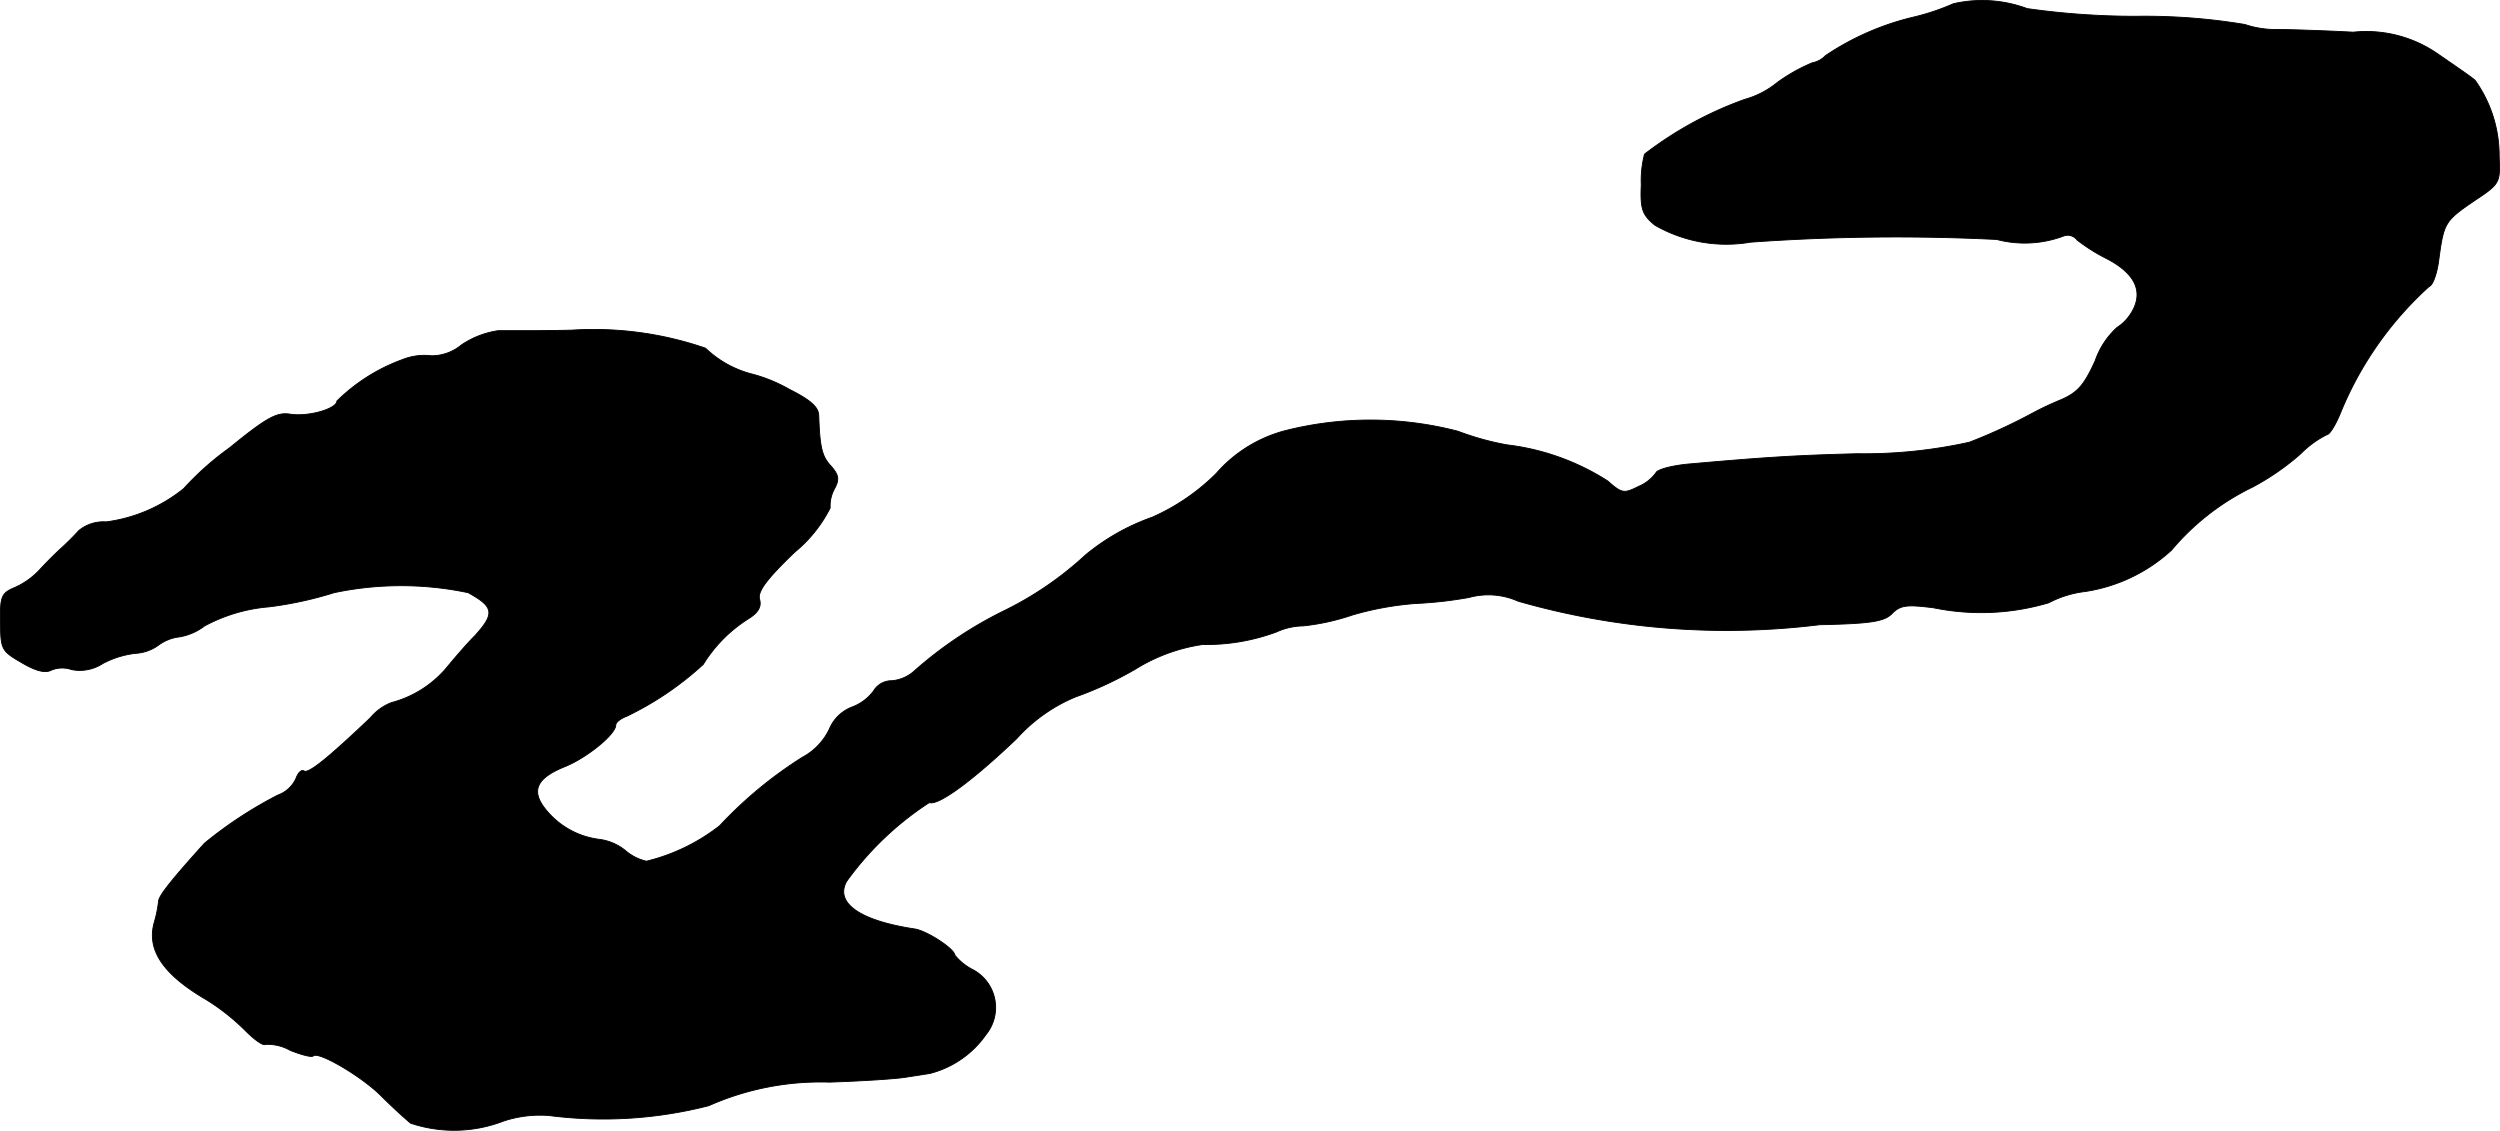 <?xml version="1.0" encoding="UTF-8"?>
<svg xmlns="http://www.w3.org/2000/svg"
     version="1.1"
     width="9.768mm"
     height="4.418mm"
     viewBox="0 0 27.689 12.523">
   <defs>
      <style type="text/css"><![CDATA[
      .a {
        stroke: #000;
        stroke-linecap: round;
        stroke-linejoin: round;
        stroke-width: 0.01px;
      }
    ]]></style>
   </defs>
   <path class="a"
         d="M21.635.041A2.565,2.565,0,0,1,21.181.192a2.971,2.971,0,0,0-.963.424A.268.268,0,0,1,20.073.695,1.892,1.892,0,0,0,19.685.913a.989.989,0,0,1-.363.188,4.064,4.064,0,0,0-1.108.606,1.158,1.158,0,0,0-.036.339c-.012.273.012.333.151.448a1.587,1.587,0,0,0,1.06.188,22.579,22.579,0,0,1,2.726-.03,1.222,1.222,0,0,0,.751-.042.131.131,0,0,1,.139.048,1.969,1.969,0,0,0,.327.206c.303.157.406.351.291.569a.507.507,0,0,1-.176.194.891.891,0,0,0-.242.369c-.121.267-.194.351-.376.43a3.492,3.492,0,0,0-.321.151,6.064,6.064,0,0,1-.697.321,5.407,5.407,0,0,1-1.242.127c-.709.018-1.048.042-1.878.115-.182.018-.339.061-.351.097a.457.457,0,0,1-.194.151c-.157.079-.182.079-.339-.061a2.646,2.646,0,0,0-1.114-.4,3.053,3.053,0,0,1-.545-.151A3.849,3.849,0,0,0,14.252,4.765a1.524,1.524,0,0,0-.781.478,2.349,2.349,0,0,1-.709.485,2.428,2.428,0,0,0-.739.418,3.748,3.748,0,0,1-.89.612,4.475,4.475,0,0,0-.999.666.426.426,0,0,1-.254.115.234.234,0,0,0-.206.115.526.526,0,0,1-.236.176.445.445,0,0,0-.254.248.691.691,0,0,1-.297.309,4.614,4.614,0,0,0-.915.757,2.134,2.134,0,0,1-.812.394A.541.541,0,0,1,6.923,9.417a.57.57,0,0,0-.285-.121.903.903,0,0,1-.6-.339c-.157-.2-.097-.339.218-.466C6.499,8.393,6.82,8.133,6.82,8.03c0-.03.055-.073.121-.097a3.477,3.477,0,0,0,.848-.575,1.571,1.571,0,0,1,.497-.503c.109-.067.151-.133.127-.218s.079-.224.388-.521a1.519,1.519,0,0,0,.394-.491.39.39,0,0,1,.048-.212c.055-.103.048-.151-.036-.248-.103-.109-.127-.206-.139-.569-.006-.091-.097-.17-.327-.285a1.712,1.712,0,0,0-.394-.164,1.16,1.16,0,0,1-.533-.291,3.8,3.8,0,0,0-1.478-.2c-.218.006-.448.006-.515.006H5.518a.982.982,0,0,0-.406.157.518.518,0,0,1-.333.121.657.657,0,0,0-.321.042,2.014,2.014,0,0,0-.727.46c0,.085-.315.176-.515.145-.151-.024-.26.036-.678.376a3.2,3.2,0,0,0-.503.448,1.726,1.726,0,0,1-.86.369.428.428,0,0,0-.303.097c-.042.048-.133.139-.194.194s-.17.164-.236.236a.84.84,0,0,1-.279.2c-.145.061-.164.097-.157.382,0,.303.012.321.23.448.164.097.267.121.333.085a.317.317,0,0,1,.224-.006.464.464,0,0,0,.345-.067A1.018,1.018,0,0,1,1.502,7.236a.48.48,0,0,0,.254-.091.482.482,0,0,1,.23-.091.626.626,0,0,0,.279-.121,1.816,1.816,0,0,1,.715-.212,4.093,4.093,0,0,0,.721-.157,3.6,3.6,0,0,1,1.484,0c.285.157.297.23.079.472-.097.097-.236.26-.321.363a1.197,1.197,0,0,1-.606.382.57.57,0,0,0-.236.17c-.478.454-.684.618-.733.588-.03-.018-.067.018-.091.085a.352.352,0,0,1-.2.182,4.592,4.592,0,0,0-.812.533c-.388.43-.503.581-.509.642a1.35,1.35,0,0,1-.048.236c-.085.303.097.575.575.854a2.383,2.383,0,0,1,.436.345c.097.097.194.17.224.151a.513.513,0,0,1,.273.067c.121.048.236.079.254.061.055-.055.533.224.751.442.121.121.267.254.327.303a1.519,1.519,0,0,0,1.03-.024,1.286,1.286,0,0,1,.503-.061,4.69,4.69,0,0,0,1.769-.109A3.056,3.056,0,0,1,9.188,11.985c.357-.012.739-.036.848-.055.115-.018.236-.036.267-.042a1.088,1.088,0,0,0,.618-.43.475.475,0,0,0-.139-.715.613.613,0,0,1-.206-.164c-.006-.073-.315-.273-.448-.291-.6-.091-.884-.285-.751-.527a3.434,3.434,0,0,1,.915-.872c.103.036.485-.248.969-.709a1.808,1.808,0,0,1,.648-.46,3.962,3.962,0,0,0,.666-.309,1.945,1.945,0,0,1,.745-.273,2.233,2.233,0,0,0,.818-.139.738.738,0,0,1,.297-.067,2.526,2.526,0,0,0,.545-.121,3.396,3.396,0,0,1,.697-.127,4.443,4.443,0,0,0,.594-.067.809.809,0,0,1,.545.042,8.378,8.378,0,0,0,3.337.26c.575-.012.721-.036.806-.127.091-.091.164-.097.454-.061a2.62,2.62,0,0,0,1.278-.055A1.15,1.15,0,0,1,23.089,6.552a1.812,1.812,0,0,0,.963-.46,2.714,2.714,0,0,1,.896-.697,2.781,2.781,0,0,0,.533-.369,1.099,1.099,0,0,1,.291-.212c.03,0,.097-.109.151-.242a3.841,3.841,0,0,1,.981-1.399c.042-.012.091-.151.109-.309.055-.4.067-.418.394-.642.285-.188.285-.2.273-.491a1.434,1.434,0,0,0-.267-.842C27.365.846,27.177.719,27.002.598a1.388,1.388,0,0,0-.939-.242c-.339-.018-.721-.03-.848-.03A1.04,1.04,0,0,1,24.864.271,6.745,6.745,0,0,0,23.652.18,8.55,8.55,0,0,1,22.453.095,1.428,1.428,0,0,0,21.635.041Z"/>
</svg>
